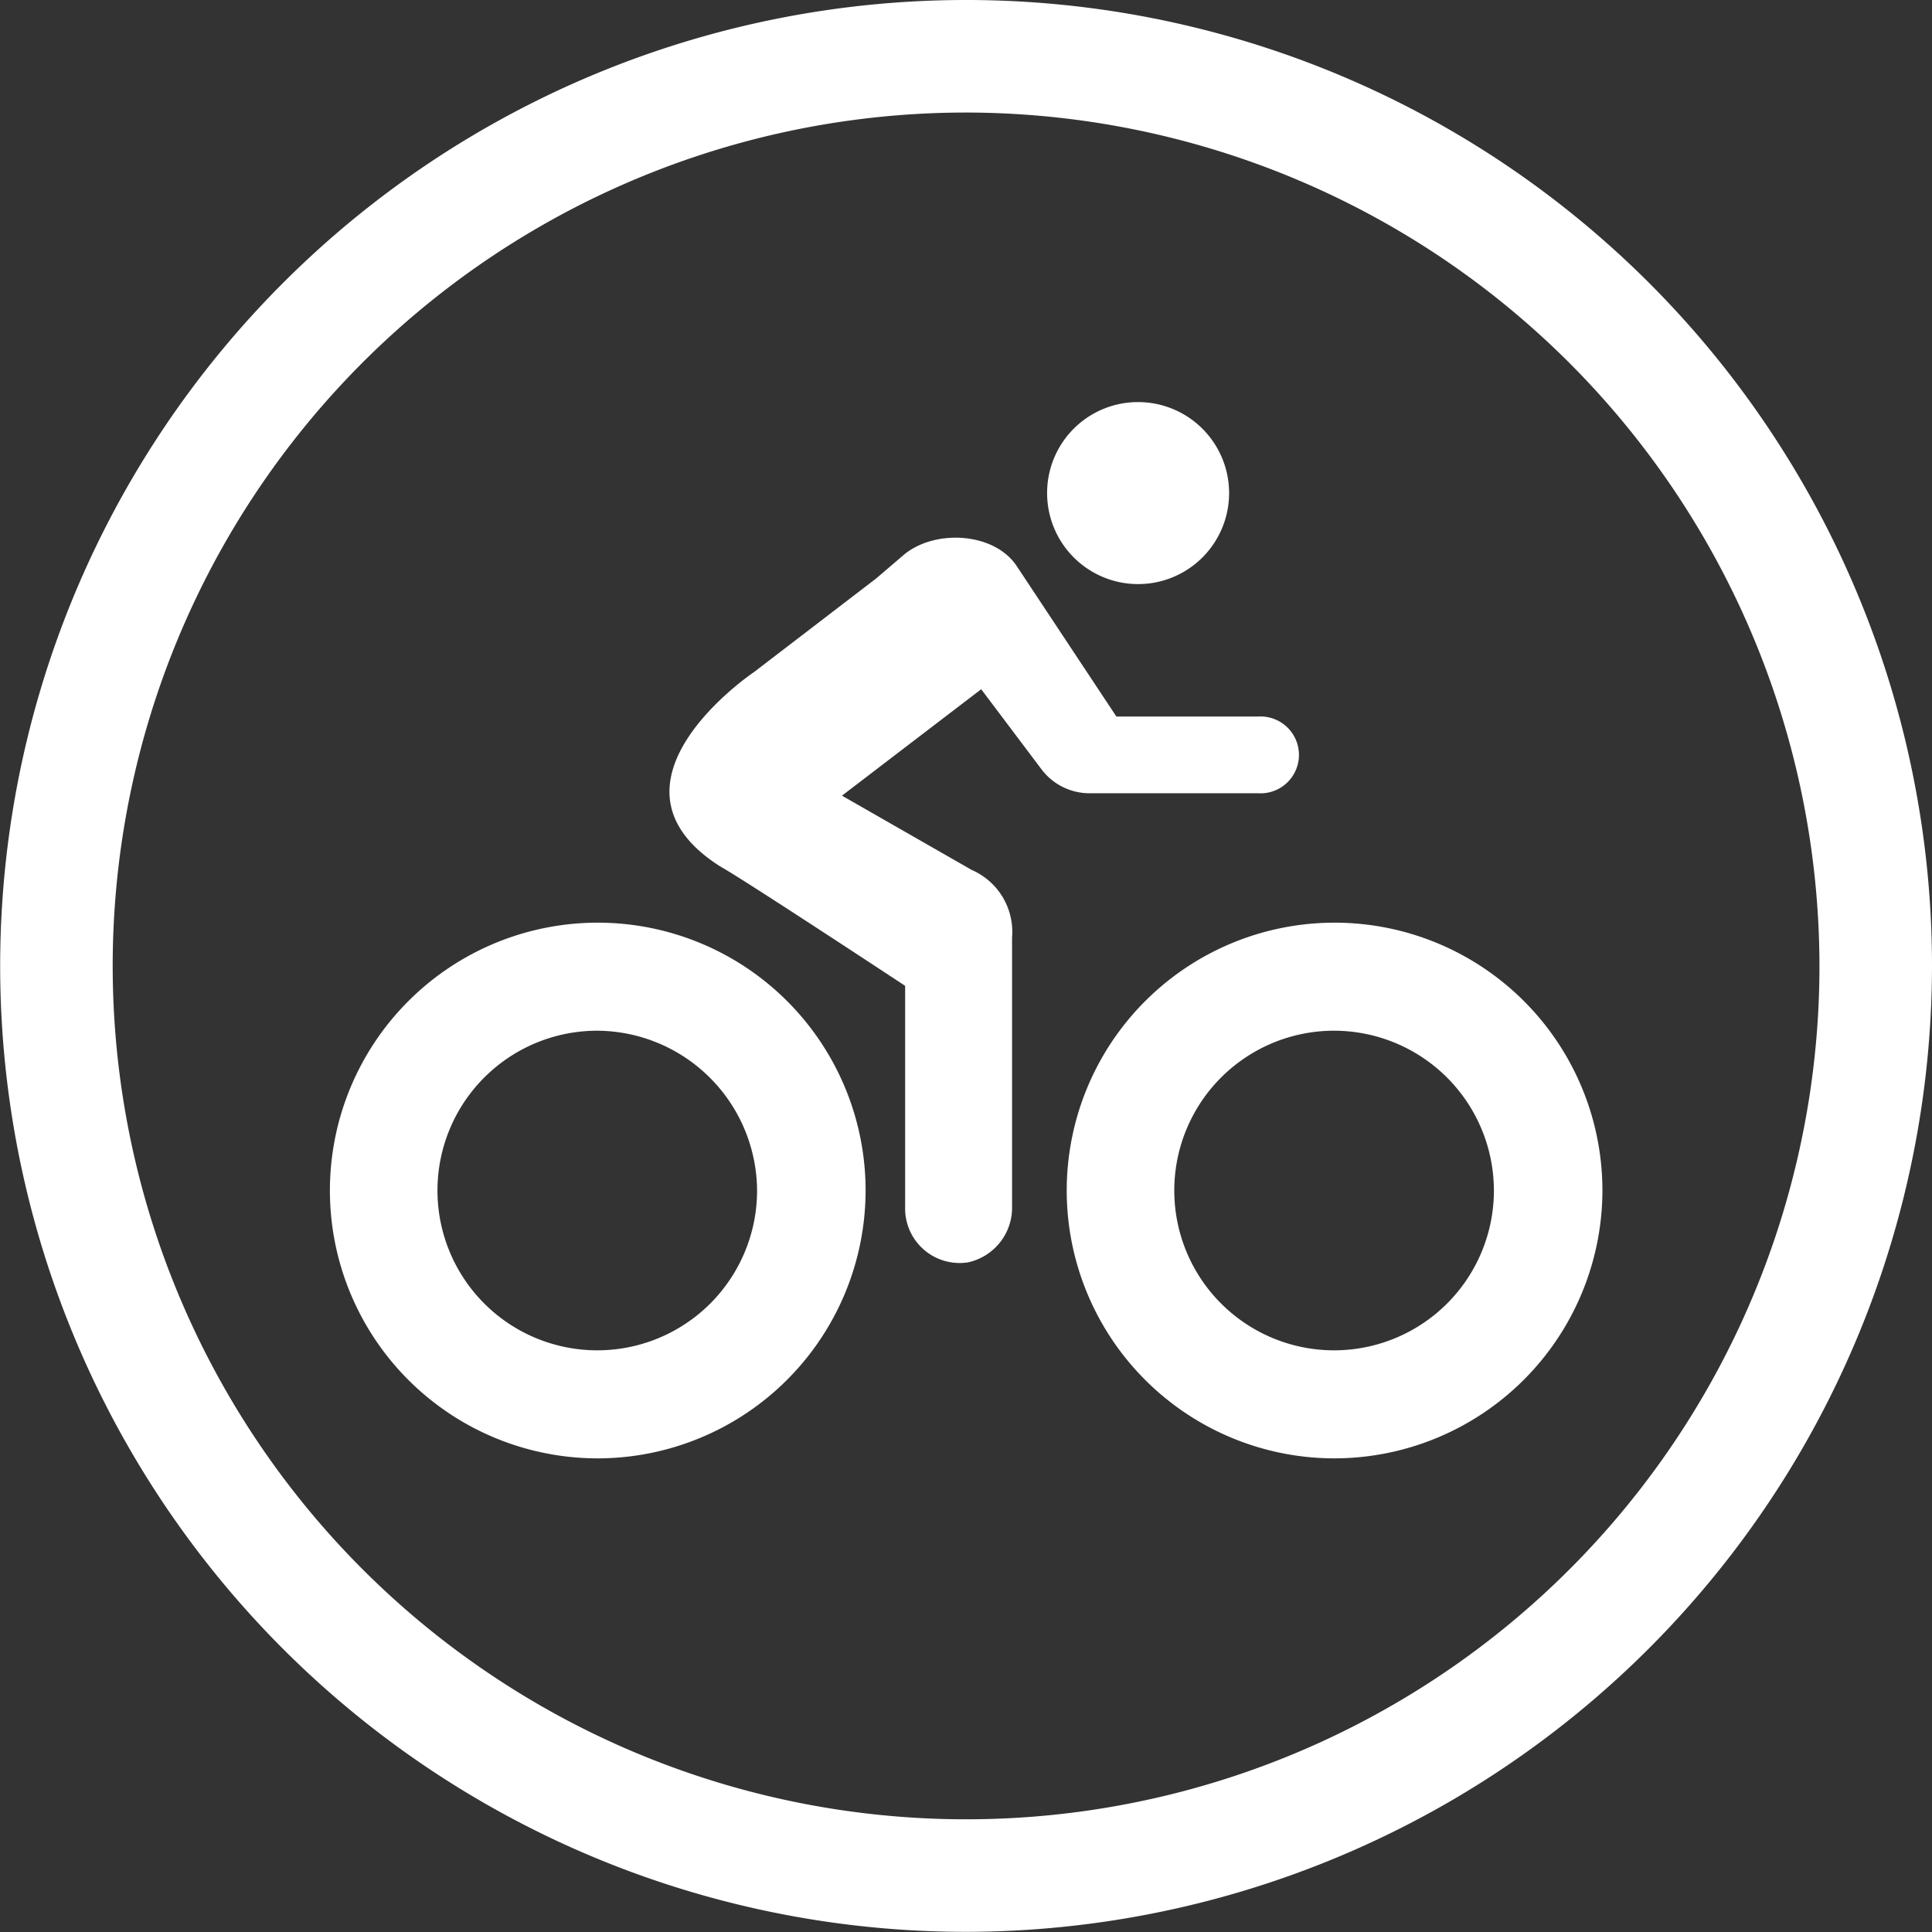 <svg id="Layer_1" data-name="Layer 1" xmlns="http://www.w3.org/2000/svg" viewBox="0 0 120.17 120.17"><rect x="0" y="0" width="120.17" height="120.17" fill="#333333" stroke="none"/><defs><style>.cls-1{fill:#fff}</style></defs><path class="cls-1" d="M63.64 128.05A60.08 60.08 0 1 1 123.73 68a60.15 60.15 0 0 1-60.09 60.05Zm0-113.16A53.08 53.08 0 1 0 116.73 68a53.14 53.14 0 0 0-53.09-53.11Z" transform="translate(-3.56 -7.89)"/><path class="cls-1" d="M68.69 38.56a5.66 5.66 0 1 0 5.66-5.66 5.65 5.65 0 0 0-5.66 5.66ZM50.45 49.7s-10.27 6.9-2.08 12.09c1.45.8 11.49 7.42 11.49 7.42v13.73a3.39 3.39 0 0 0 3.9 3.47 3.48 3.48 0 0 0 2.75-3.49V66.2A4.2 4.2 0 0 0 64 62l-8.07-4.62 8.66-6.62 3.72 4.94a3.74 3.74 0 0 0 3 1.53h10.5a2.39 2.39 0 1 0 0-4.77H73l-6.2-9.36c-1.39-2.1-5.07-2.31-7-.72l-1.73 1.48Z" transform="translate(-3.56 -7.89)"/><path class="cls-1" d="M86.56 98.6A16.66 16.66 0 1 1 103.23 82a16.69 16.69 0 0 1-16.67 16.6Zm0-26.6a9.94 9.94 0 1 0 9.92 10 9.95 9.95 0 0 0-9.92-10ZM40.74 98.6A16.66 16.66 0 1 1 57.4 82a16.68 16.68 0 0 1-16.66 16.6Zm0-26.6a9.94 9.94 0 1 0 9.91 10 10 10 0 0 0-9.91-10Z" transform="translate(-3.56 -7.89)"/></svg>